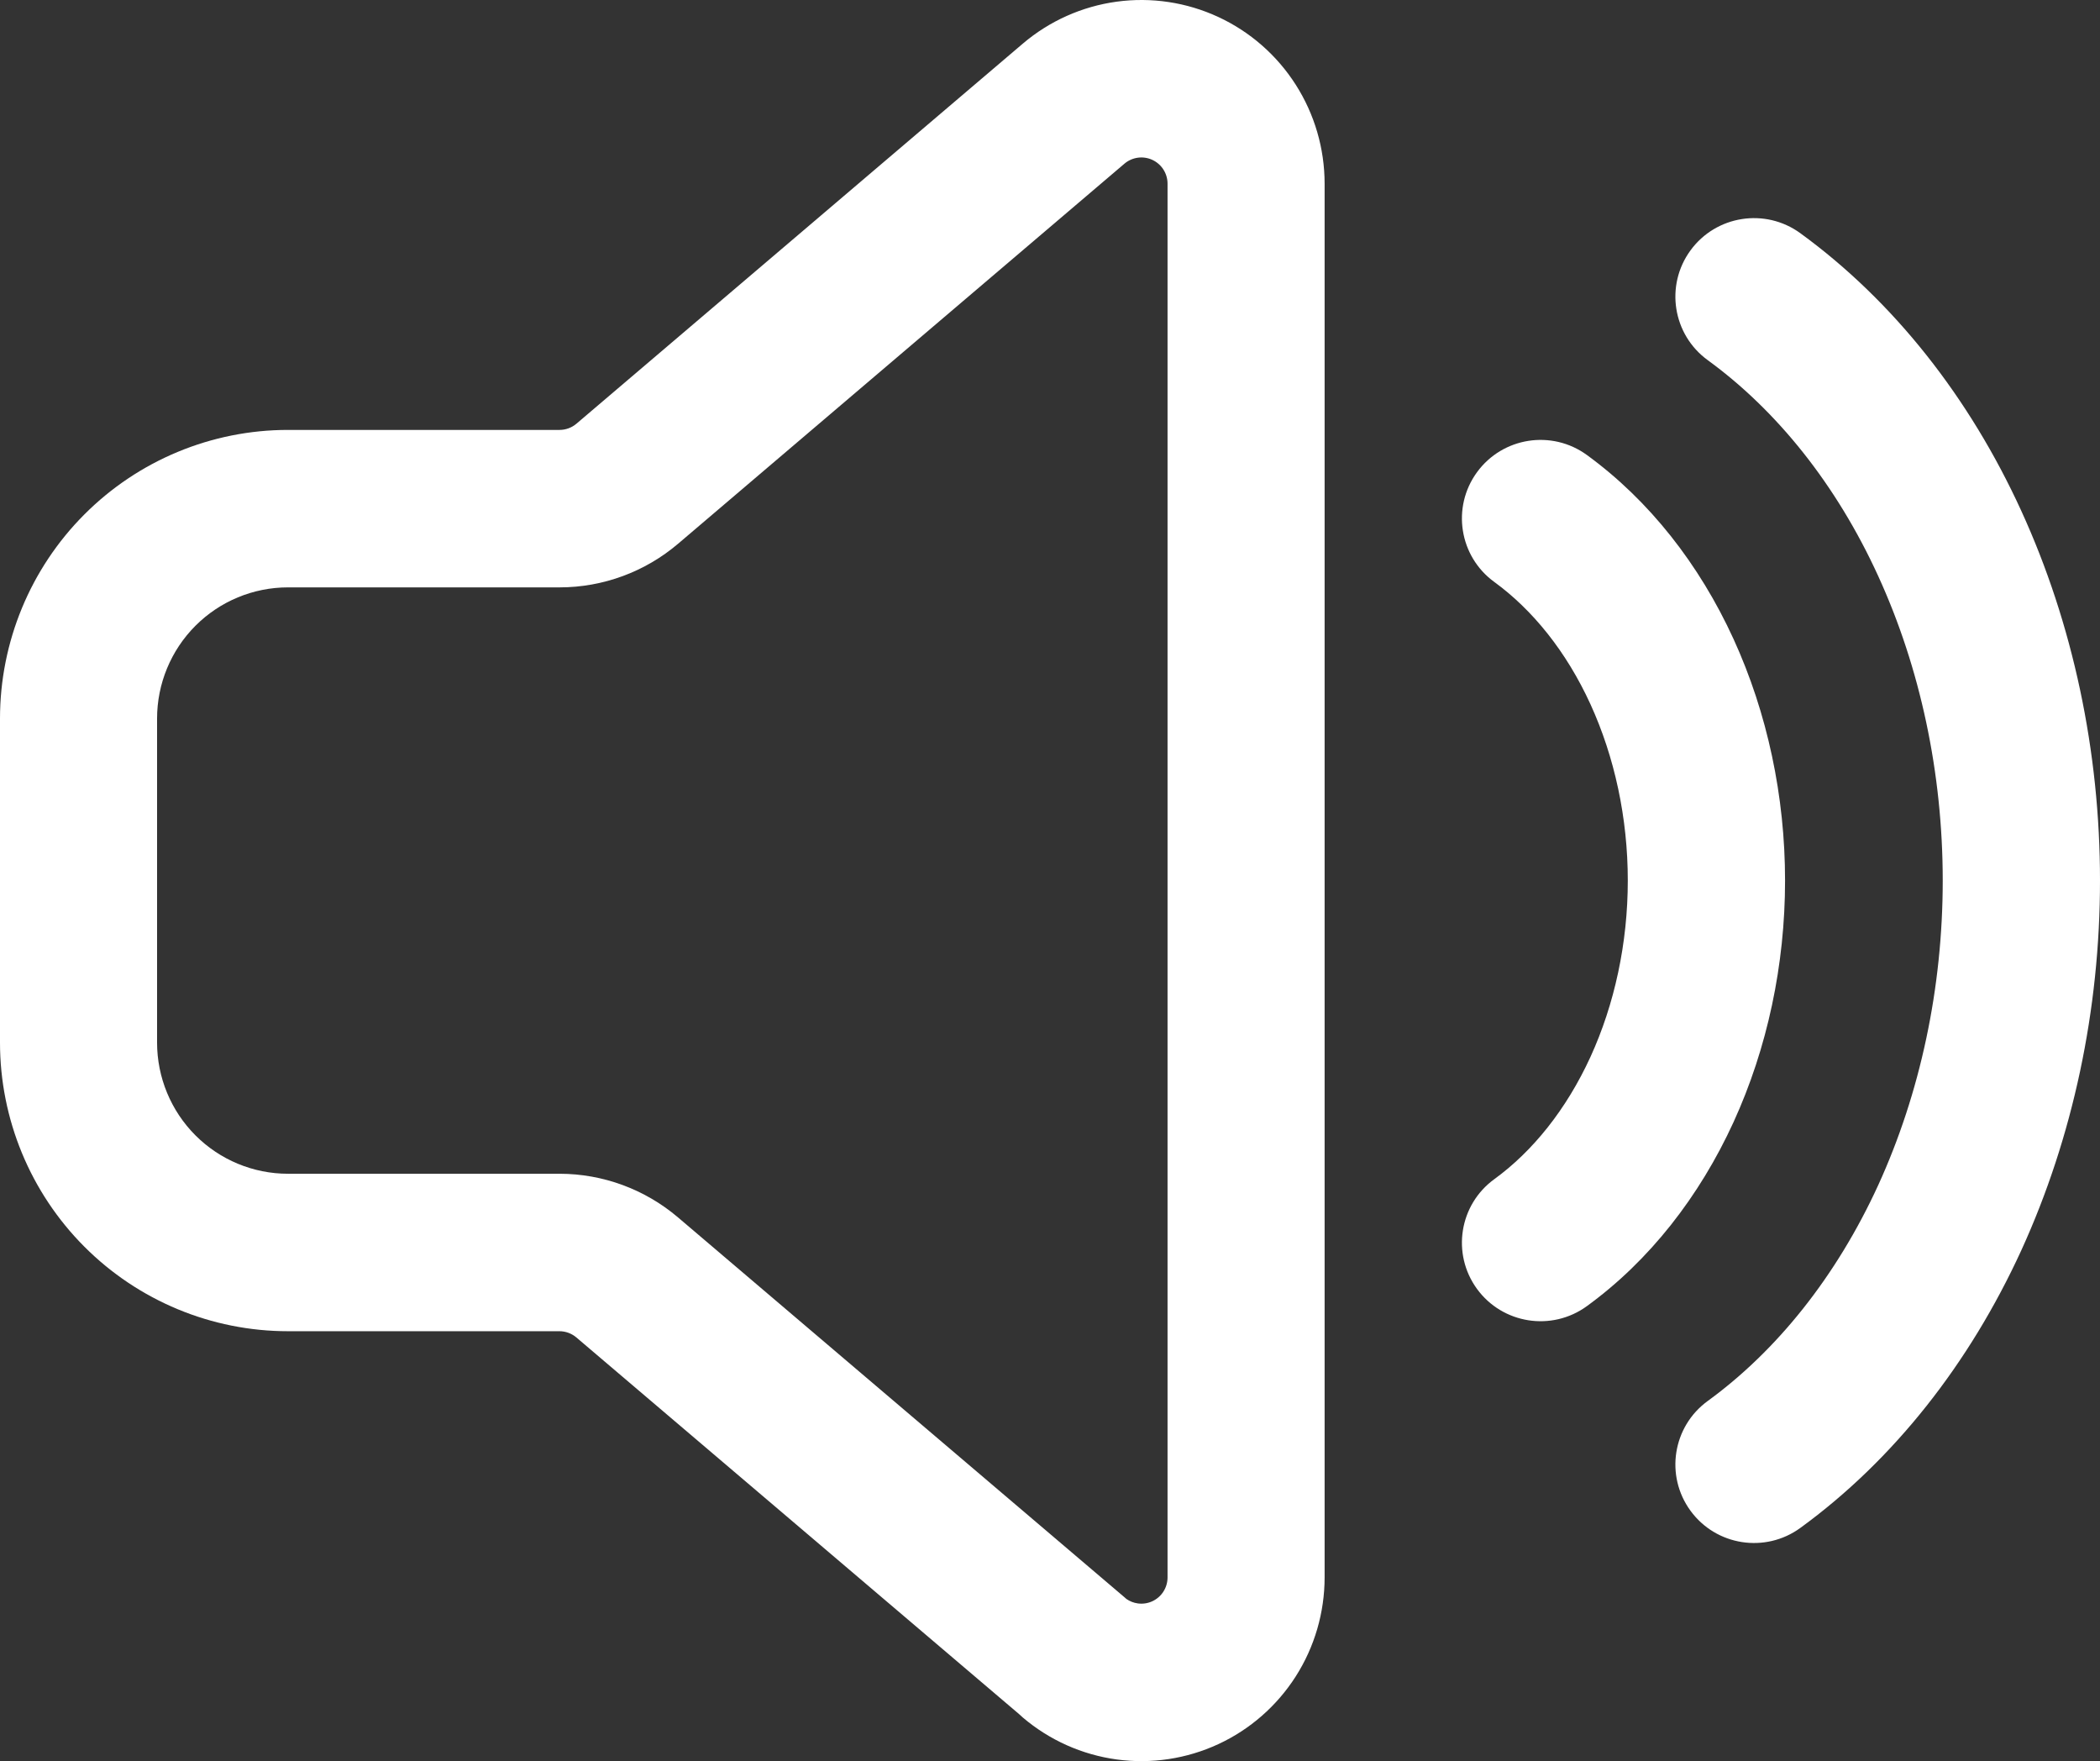 <svg xmlns="http://www.w3.org/2000/svg" width="260" height="218" viewBox="0 0 260 218" fill="none"><rect x="0" y="0" width="260" height="218" fill="#333333" stroke="none"/><path fill-rule="evenodd" clip-rule="evenodd" d="M142.673 19.791C142.112 19.531 141.488 19.437 140.876 19.521C140.263 19.604 139.687 19.861 139.215 20.262L83.966 67.296C79.868 70.787 74.666 72.705 69.287 72.708H35.652C31.354 72.708 27.232 74.419 24.193 77.465C21.154 80.511 19.447 84.643 19.447 88.95V129.05C19.447 133.357 21.154 137.489 24.193 140.535C27.232 143.581 31.354 145.292 35.652 145.292H69.269C74.645 145.295 79.851 147.212 83.949 150.7C83.95 150.701 83.947 150.699 83.949 150.7L139.216 197.712C139.298 197.782 139.378 197.853 139.458 197.925C139.878 198.219 140.364 198.41 140.876 198.479C141.488 198.563 142.112 198.469 142.673 198.209C143.234 197.949 143.71 197.533 144.043 197.011C144.376 196.489 144.553 195.882 144.553 195.262V22.738C144.553 22.118 144.376 21.511 144.043 20.989C143.71 20.467 143.234 20.051 142.673 19.791ZM138.255 0.207C142.544 -0.377 146.91 0.28 150.839 2.102C154.767 3.923 158.094 6.833 160.426 10.488C162.758 14.143 163.998 18.39 164 22.728V195.267C163.998 199.605 162.758 203.857 160.426 207.512C158.094 211.167 154.767 214.077 150.839 215.898C146.91 217.72 142.544 218.377 138.255 217.793C133.966 217.208 129.934 215.406 126.633 212.599C126.475 212.464 126.321 212.325 126.173 212.181L71.365 165.56C70.78 165.062 70.032 164.784 69.263 164.783H35.652C26.197 164.783 17.128 161.018 10.442 154.317C3.756 147.616 0 138.527 0 129.05V88.95C0 79.473 3.756 70.384 10.442 63.683C17.128 56.982 26.197 53.217 35.652 53.217H69.276C69.277 53.217 69.275 53.217 69.276 53.217C70.044 53.216 70.789 52.942 71.373 52.444L126.63 5.404C129.93 2.597 133.966 0.792 138.255 0.207Z" fill="white"></path><path fill-rule="evenodd" clip-rule="evenodd" d="M209.298 30.995C212.465 26.657 218.555 25.704 222.899 28.867C234.462 37.285 243.839 49.207 250.253 63.233C256.665 77.241 260 93.028 260 109C260 124.975 256.664 140.746 250.256 154.773L250.25 154.787C243.827 168.789 234.467 180.712 222.899 189.133C218.555 192.296 212.465 191.343 209.298 187.005C206.13 182.666 207.085 176.585 211.429 173.422C219.98 167.197 227.337 158.046 232.544 146.698C237.74 135.32 240.529 122.318 240.529 109C240.529 95.677 237.738 82.662 232.545 71.316L232.543 71.312C227.352 59.96 219.985 50.807 211.429 44.578C207.085 41.415 206.13 35.334 209.298 30.995ZM182.87 58.449C186.038 54.11 192.127 53.158 196.472 56.321C204.207 61.953 210.402 69.871 214.621 79.085L214.624 79.091C218.823 88.279 221.007 98.58 221.007 109C221.007 119.402 218.825 129.732 214.622 138.914L214.619 138.921C210.406 148.105 204.228 156.043 196.464 161.684C192.117 164.843 186.028 163.885 182.864 159.544C179.701 155.202 180.66 149.122 185.008 145.963C189.731 142.531 193.91 137.378 196.915 130.827C199.902 124.3 201.536 116.743 201.536 109C201.536 101.248 199.904 93.714 196.912 87.167C193.914 80.62 189.726 75.473 185 72.032C180.656 68.868 179.702 62.787 182.87 58.449Z" fill="white"></path></svg>